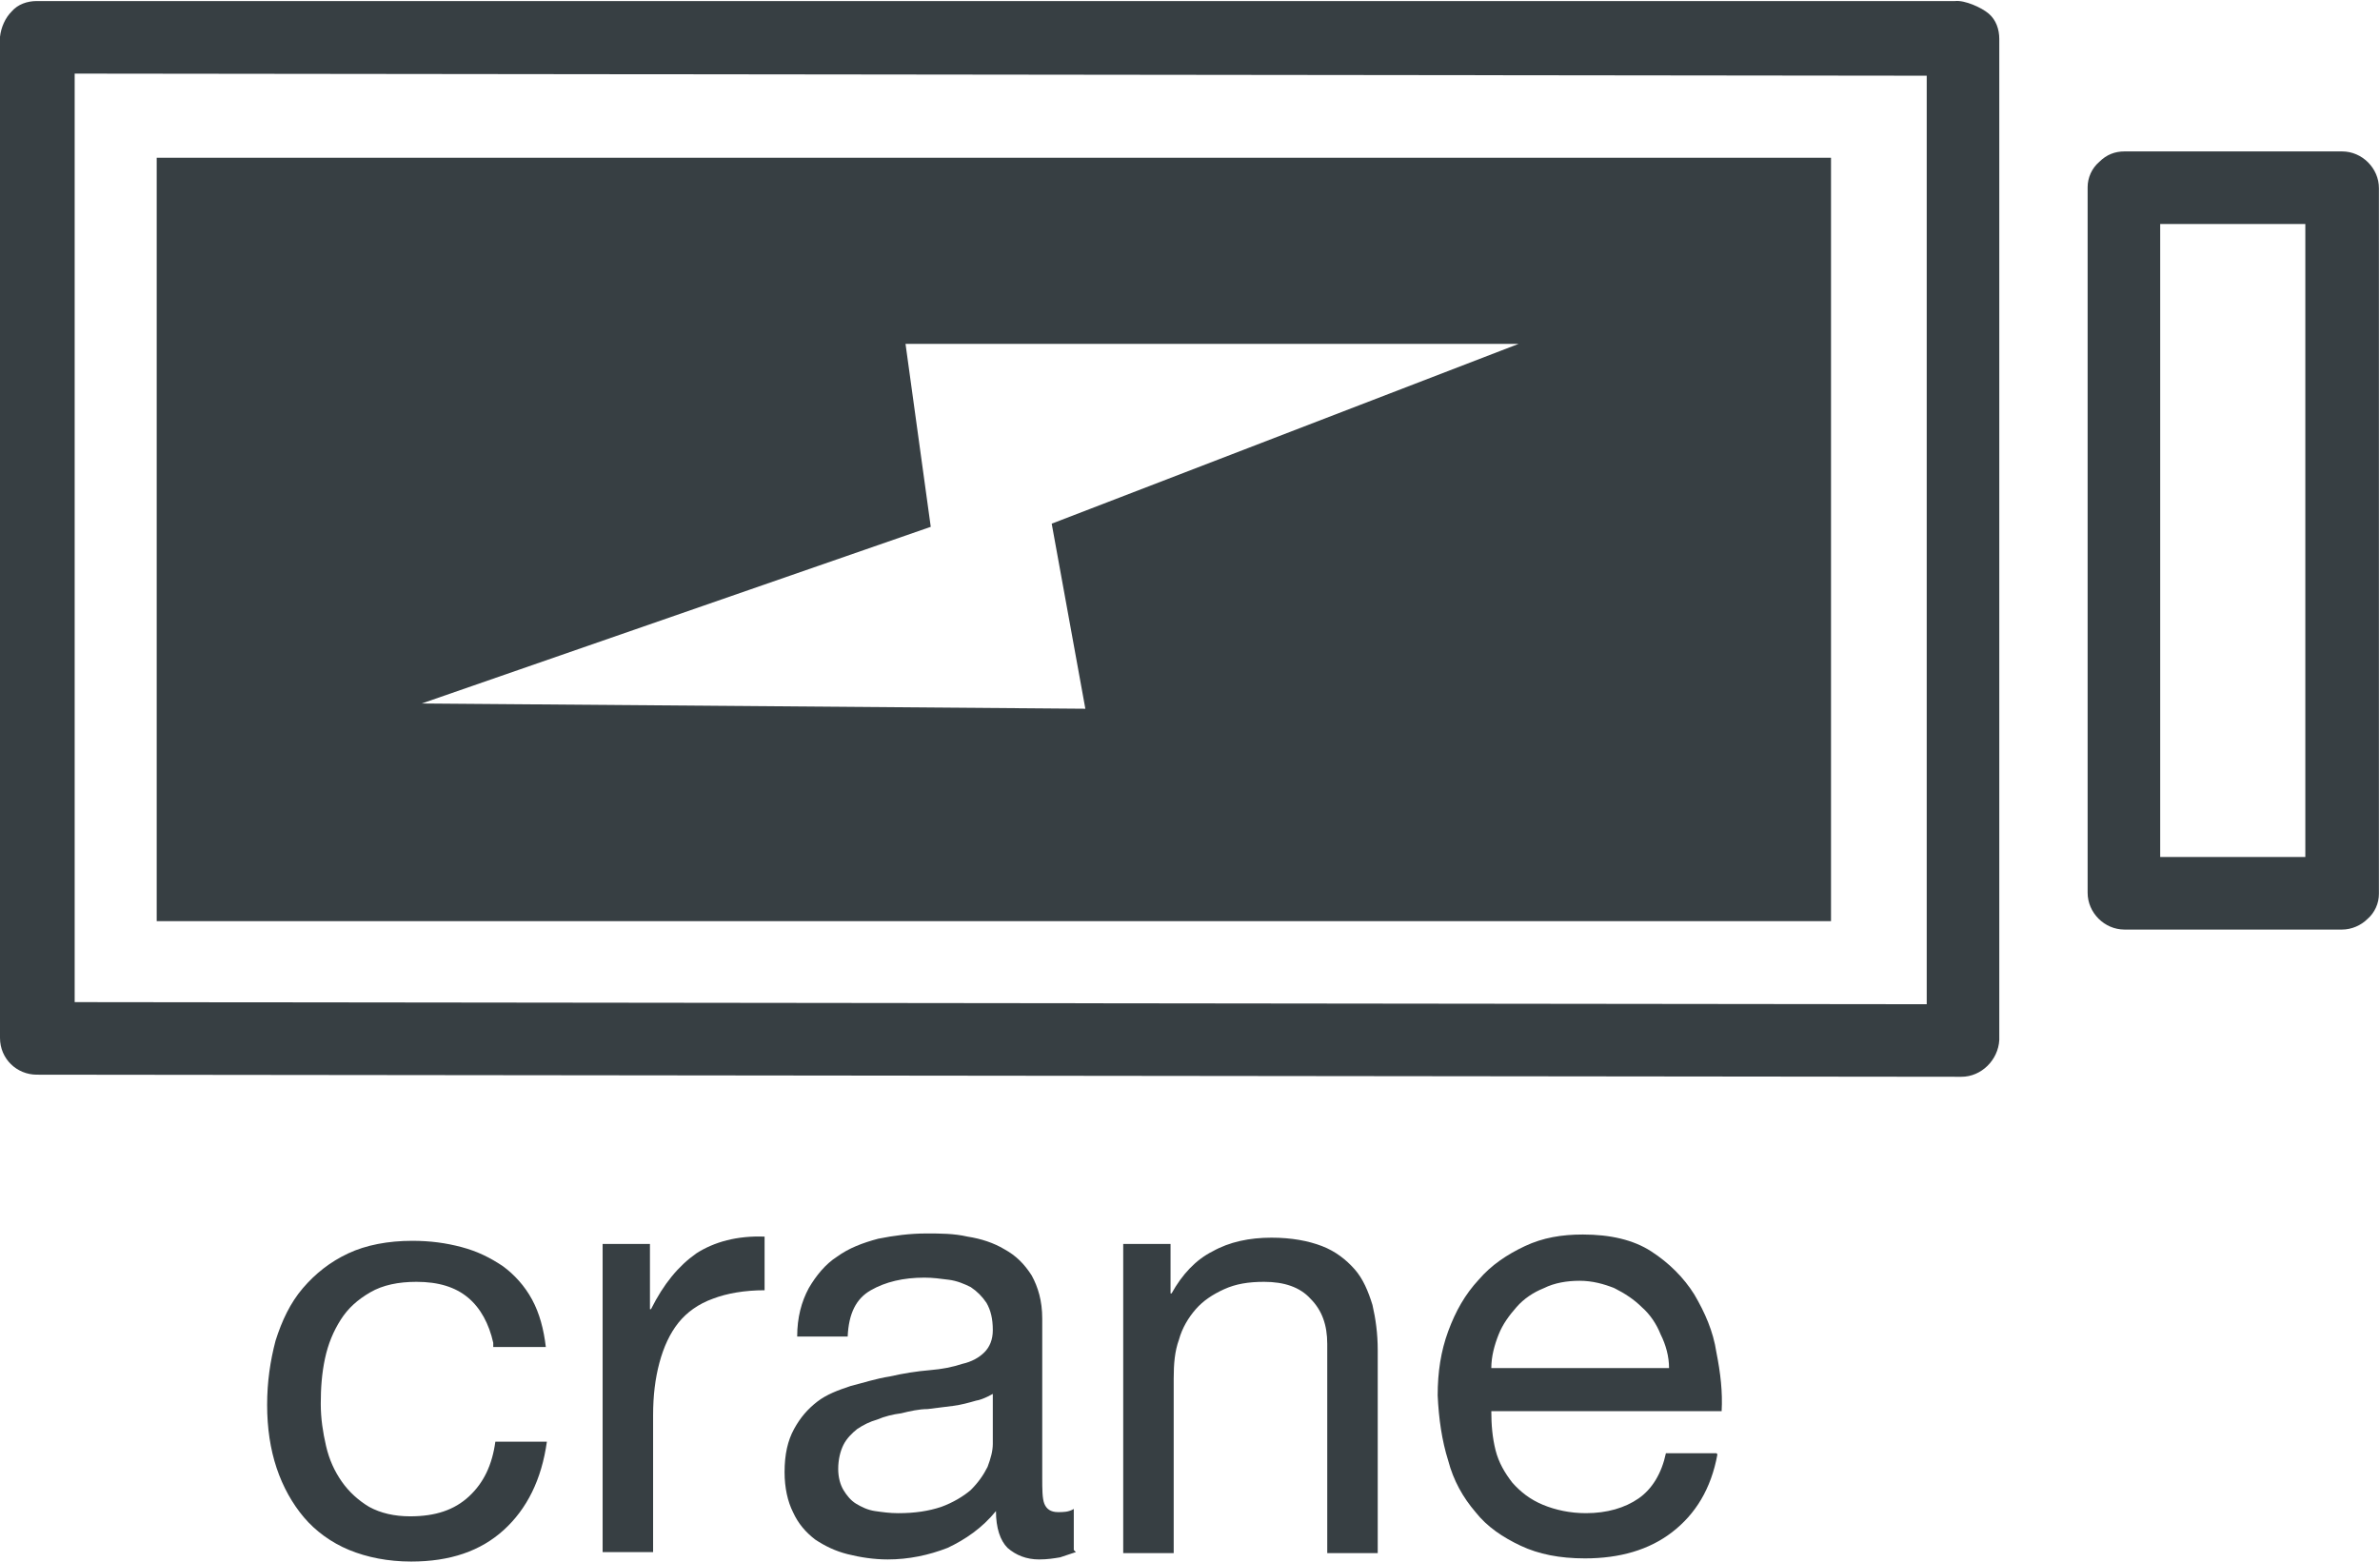<svg id="Laag_1" data-name="Laag 1" xmlns="http://www.w3.org/2000/svg" viewBox="6.87 10.73 22.63 14.85">
  <defs>
    <style>
      .cls-1 {
        fill: #373f43;
      }
    </style>
  </defs>
  <path class="cls-1" d="M25.53,20.97h0l-18.31-.02c-.19,0-.35-.15-.35-.35v-9.52c.01-.09.05-.18.11-.24.06-.07.15-.1.24-.1h18.24c.09-.01.25.06.32.12.07.06.1.15.1.24v9.52c-.01.19-.17.35-.36.35M7.57,20.26l17.62.02v-8.83s-17.61-.02-17.61-.02v8.83Z"/>
  <path class="cls-1" d="M29.14,19.57h-2.07c-.19,0-.35-.16-.35-.35v-6.71c0-.09.04-.18.11-.24.07-.07.15-.1.24-.1h2.07c.19,0,.35.16.35.35v6.71c0,.09-.04.18-.11.24-.06.06-.15.1-.24.1M27.41,18.88h1.38s0-6.02,0-6.02h-1.38s0,6.02,0,6.02Z"/>
  <path class="cls-1" d="M11.56,23.5c-.04-.18-.12-.33-.24-.43-.12-.1-.28-.15-.49-.15-.17,0-.32.03-.44.1-.12.07-.21.15-.28.26-.07.11-.12.23-.15.37-.03.14-.04.28-.04.43,0,.14.02.27.05.4.03.13.08.24.15.34.07.1.16.18.26.24.11.06.24.09.39.09.24,0,.42-.06.56-.19.14-.13.22-.3.25-.52h.49c-.05.36-.19.64-.41.84-.22.2-.51.3-.88.3-.22,0-.42-.04-.59-.11-.17-.07-.32-.18-.43-.31-.11-.13-.2-.29-.26-.47-.06-.18-.09-.38-.09-.6s.03-.42.08-.61c.06-.19.14-.36.26-.5.12-.14.26-.25.43-.33.17-.08.38-.12.61-.12.17,0,.32.02.47.06.15.04.27.1.39.18.11.08.21.19.28.32.07.13.11.28.13.45h-.5Z"/>
  <path class="cls-1" d="M12.6,22.56h.45v.62h.01c.12-.24.26-.41.43-.53.17-.11.39-.17.65-.16v.51c-.19,0-.36.03-.49.08-.14.05-.25.13-.33.23-.08.1-.14.23-.18.38-.04.15-.06.31-.06.5v1.3h-.48v-2.93Z"/>
  <path class="cls-1" d="M17.1,25.49s-.09.03-.15.05c-.06.01-.12.02-.2.02-.12,0-.22-.04-.3-.11-.07-.07-.11-.19-.11-.35-.13.16-.29.27-.46.35-.18.07-.37.11-.57.11-.13,0-.26-.02-.38-.05-.12-.03-.22-.08-.31-.14-.09-.07-.16-.15-.21-.26-.05-.1-.08-.23-.08-.38,0-.17.03-.3.09-.41.06-.11.13-.19.22-.26.09-.07.2-.11.32-.15.12-.03.24-.07.37-.09.13-.03.26-.05.38-.06s.22-.03.31-.06c.09-.02.16-.06.21-.11.05-.05.08-.12.08-.21,0-.11-.02-.19-.06-.26-.04-.06-.09-.11-.15-.15-.06-.03-.13-.06-.21-.07-.08-.01-.15-.02-.23-.02-.2,0-.37.04-.51.12-.14.08-.21.22-.22.44h-.48c0-.18.04-.33.11-.46.07-.12.16-.23.27-.3.11-.08.24-.13.39-.17.15-.03.3-.05.46-.05.13,0,.26,0,.39.03.13.02.25.06.35.12.11.06.19.14.26.25.06.11.1.24.1.41v1.51c0,.11,0,.2.02.25s.06.08.13.08c.05,0,.1,0,.15-.03v.39ZM16.32,23.98s-.1.06-.17.07c-.07.02-.14.04-.22.05-.08.01-.16.02-.24.03-.08,0-.17.02-.25.04-.08.01-.16.03-.23.06-.07.02-.13.05-.19.09-.05.04-.1.09-.13.15-.03.06-.05.14-.05.23,0,.08.02.15.05.2.03.05.07.1.12.13s.11.06.18.07c.07.01.14.02.22.02.16,0,.29-.02.41-.06.11-.04.21-.1.28-.16.07-.07.12-.14.16-.22.03-.08.05-.15.05-.22v-.49Z"/>
  <path class="cls-1" d="M17.55,22.56h.45v.47h.01c.1-.18.23-.32.39-.4.16-.09.35-.13.56-.13.19,0,.35.03.48.08.13.05.23.13.31.22.08.09.13.21.17.34.03.13.05.27.05.43v1.93h-.48v-1.99c0-.18-.05-.32-.16-.43-.1-.11-.25-.16-.44-.16-.15,0-.27.02-.38.07-.11.05-.2.11-.27.19-.07.08-.13.18-.16.29-.04.11-.05.23-.05.37v1.66h-.48v-2.93Z"/>
  <path class="cls-1" d="M23.2,24.56c-.06.33-.21.57-.43.74-.22.17-.5.25-.83.25-.24,0-.44-.04-.61-.12-.17-.08-.32-.18-.43-.32-.12-.14-.21-.3-.26-.49-.06-.19-.09-.4-.1-.62,0-.22.03-.42.1-.61.07-.19.16-.35.29-.49.12-.14.27-.24.44-.32.17-.08.35-.11.55-.11.26,0,.48.05.65.16.17.11.31.25.41.41.1.17.18.35.21.55.04.2.06.38.05.56h-2.19c0,.13.01.25.04.37.03.12.09.22.16.31.08.09.17.16.29.21.12.05.26.08.41.08.2,0,.37-.05.5-.14.13-.09.22-.24.26-.43h.48ZM22.74,23.74c0-.11-.03-.22-.08-.32-.04-.1-.1-.19-.18-.26-.07-.07-.16-.13-.26-.18-.1-.04-.21-.07-.33-.07-.12,0-.24.02-.34.07-.1.04-.19.1-.26.18-.07.08-.13.16-.17.26-.04.1-.07.21-.07.32h1.68Z"/>
  <path class="cls-1" d="M8.36,19.49h15.92v-7.26h-15.92v7.26ZM17.19,17.47l-6.31-.05,4.84-1.68-.24-1.74h5.83l-4.44,1.71.32,1.76Z"/>
</svg>
